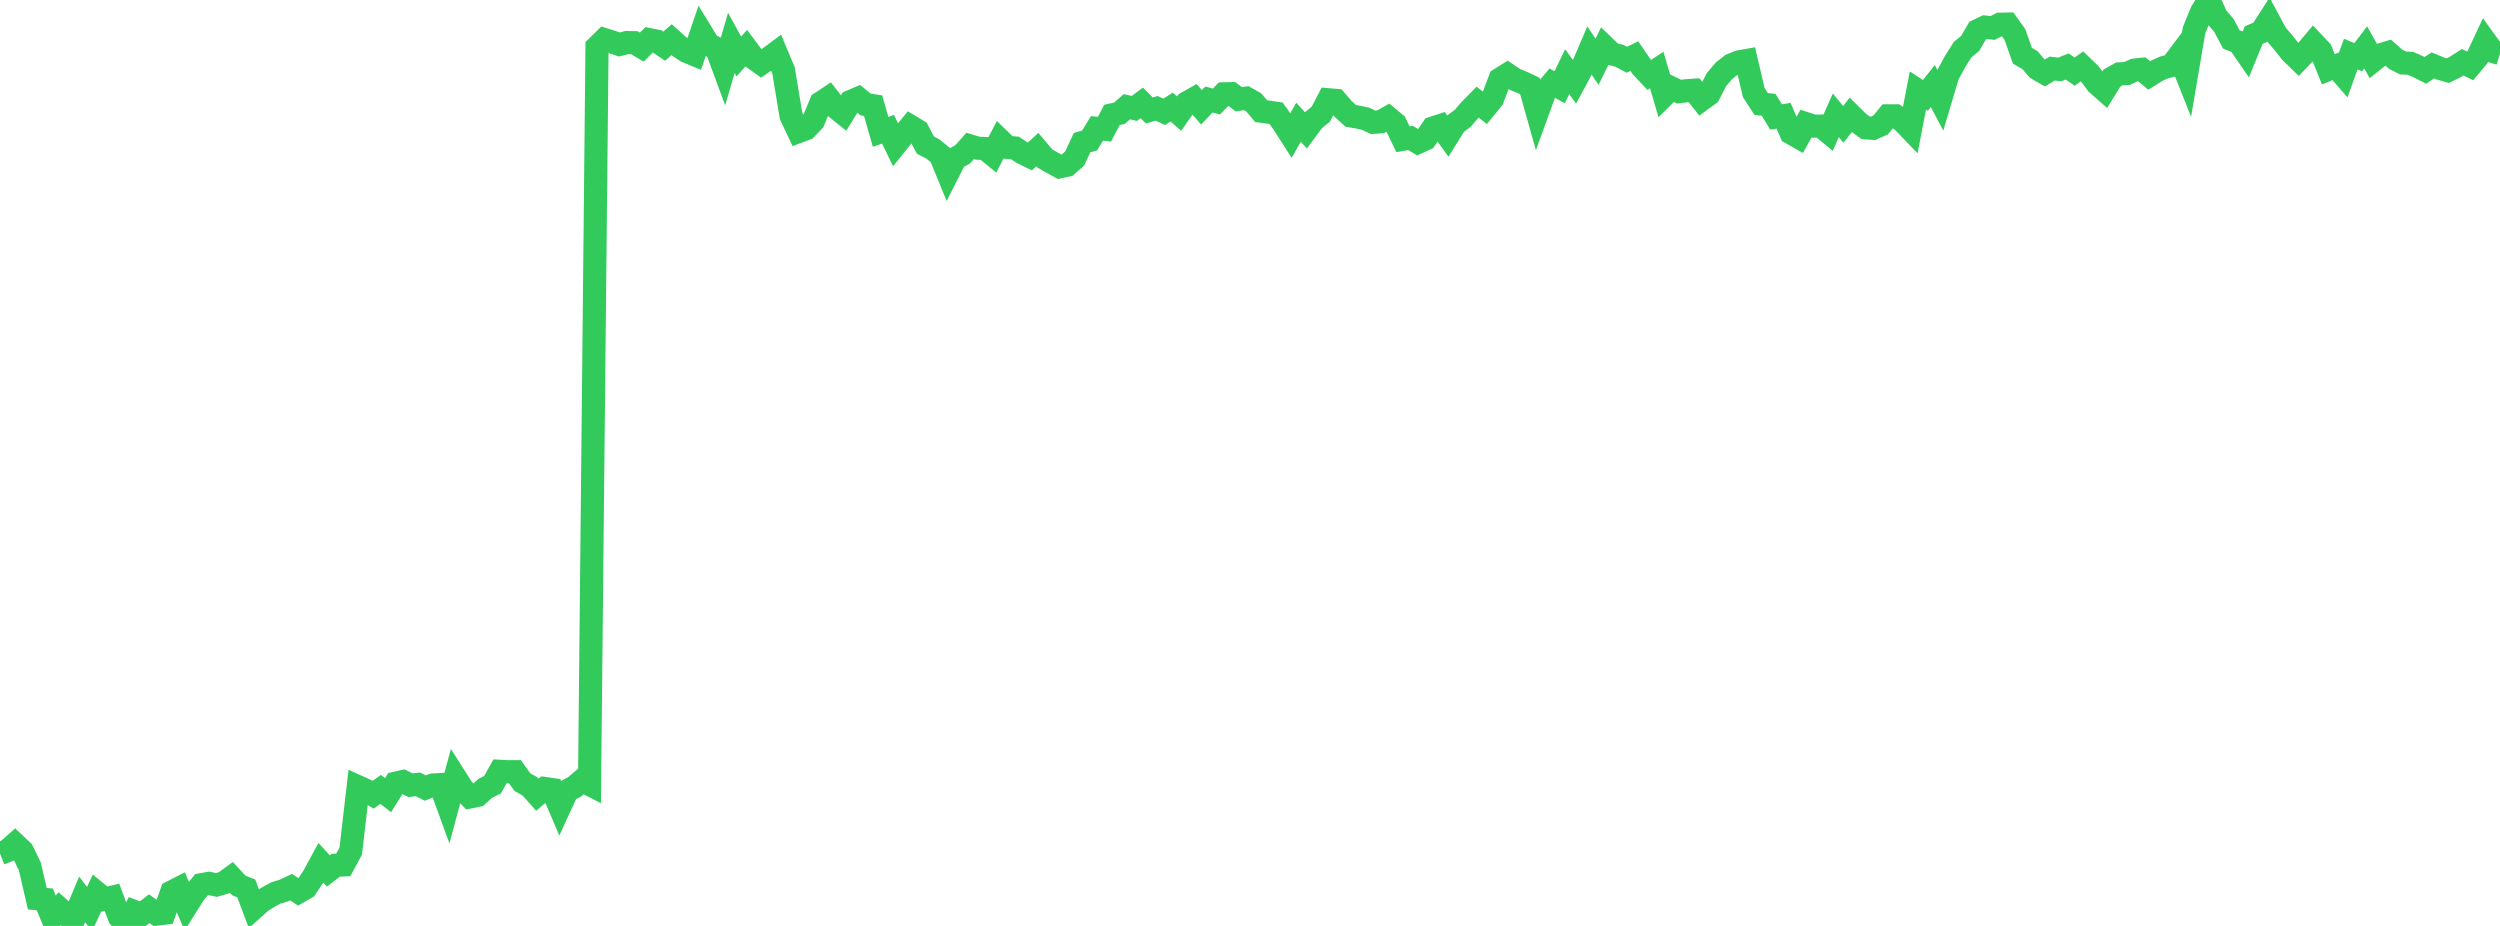 <?xml version="1.0" standalone="no"?>
<!DOCTYPE svg PUBLIC "-//W3C//DTD SVG 1.1//EN" "http://www.w3.org/Graphics/SVG/1.1/DTD/svg11.dtd">

<svg width="135" height="50" viewBox="0 0 135 50" preserveAspectRatio="none" 
  xmlns="http://www.w3.org/2000/svg"
  xmlns:xlink="http://www.w3.org/1999/xlink">


<polyline points="0.0, 46.093 0.403, 45.934 0.806, 45.577 1.209, 45.957 1.612, 46.788 2.015, 48.529 2.418, 48.568 2.821, 49.54 3.224, 49.07 3.627, 49.428 4.03, 49.529 4.433, 48.569 4.836, 49.091 5.239, 48.221 5.642, 48.552 6.045, 48.454 6.448, 49.531 6.851, 50.0 7.254, 49.225 7.657, 49.379 8.06, 49.071 8.463, 49.362 8.866, 49.312 9.269, 48.172 9.672, 47.965 10.075, 48.908 10.478, 48.27 10.881, 47.774 11.284, 47.703 11.687, 47.788 12.09, 47.672 12.493, 47.379 12.896, 47.814 13.299, 47.974 13.701, 49.043 14.104, 48.683 14.507, 48.43 14.91, 48.216 15.313, 48.095 15.716, 47.906 16.119, 48.17 16.522, 47.939 16.925, 47.331 17.328, 46.589 17.731, 47.031 18.134, 46.723 18.537, 46.705 18.94, 45.959 19.343, 42.489 19.746, 42.67 20.149, 42.918 20.552, 42.626 20.955, 42.94 21.358, 42.293 21.761, 42.201 22.164, 42.4 22.567, 42.355 22.97, 42.555 23.373, 42.39 23.776, 42.369 24.179, 43.474 24.582, 41.975 24.985, 42.609 25.388, 43.031 25.791, 42.948 26.194, 42.578 26.597, 42.372 27.0, 41.652 27.403, 41.674 27.806, 41.672 28.209, 42.233 28.612, 42.461 29.015, 42.913 29.418, 42.579 29.821, 42.638 30.224, 43.579 30.627, 42.704 31.03, 42.489 31.433, 42.146 31.836, 42.354 32.239, 2.534 32.642, 2.138 33.045, 2.266 33.448, 2.402 33.851, 2.299 34.254, 2.306 34.657, 2.544 35.06, 2.141 35.463, 2.221 35.866, 2.494 36.269, 2.142 36.672, 2.508 37.075, 2.774 37.478, 2.941 37.881, 1.767 38.284, 2.425 38.687, 2.607 39.09, 3.697 39.493, 2.314 39.896, 3.052 40.299, 2.601 40.701, 3.142 41.104, 3.429 41.507, 3.147 41.91, 2.849 42.313, 3.812 42.716, 6.251 43.119, 7.104 43.522, 6.954 43.925, 6.528 44.328, 5.554 44.731, 5.287 45.134, 5.806 45.537, 6.13 45.94, 5.48 46.343, 5.31 46.746, 5.644 47.149, 5.708 47.552, 7.119 47.955, 6.979 48.358, 7.816 48.761, 7.315 49.164, 6.824 49.567, 7.065 49.97, 7.832 50.373, 8.044 50.776, 8.37 51.179, 9.352 51.582, 8.556 51.985, 8.333 52.388, 7.881 52.791, 8.002 53.194, 8.021 53.597, 8.349 54.0, 7.567 54.403, 7.957 54.806, 7.99 55.209, 8.253 55.612, 8.452 56.015, 8.078 56.418, 8.555 56.821, 8.786 57.224, 9.007 57.627, 8.916 58.03, 8.56 58.433, 7.701 58.836, 7.589 59.239, 6.932 59.642, 6.975 60.045, 6.205 60.448, 6.116 60.851, 5.764 61.254, 5.858 61.657, 5.556 62.06, 5.965 62.463, 5.85 62.866, 6.04 63.269, 5.782 63.672, 6.134 64.075, 5.559 64.478, 5.332 64.881, 5.796 65.284, 5.372 65.687, 5.482 66.09, 5.068 66.493, 5.057 66.896, 5.36 67.299, 5.301 67.701, 5.528 68.104, 6.003 68.507, 6.056 68.91, 6.116 69.313, 6.684 69.716, 7.314 70.119, 6.601 70.522, 7.037 70.925, 6.492 71.328, 6.159 71.731, 5.387 72.134, 5.421 72.537, 5.887 72.94, 6.257 73.343, 6.326 73.746, 6.414 74.149, 6.605 74.552, 6.576 74.955, 6.349 75.358, 6.685 75.761, 7.52 76.164, 7.448 76.567, 7.689 76.97, 7.505 77.373, 6.913 77.776, 6.783 78.179, 7.341 78.582, 6.693 78.985, 6.389 79.388, 5.925 79.791, 5.516 80.194, 5.83 80.597, 5.335 81.0, 4.271 81.403, 4.019 81.806, 4.29 82.209, 4.454 82.612, 4.641 83.015, 6.075 83.418, 4.966 83.821, 4.49 84.224, 4.71 84.627, 3.871 85.03, 4.425 85.433, 3.675 85.836, 2.732 86.239, 3.337 86.642, 2.52 87.045, 2.908 87.448, 3.014 87.851, 3.227 88.254, 3.028 88.657, 3.618 89.06, 4.046 89.463, 3.781 89.866, 5.151 90.269, 4.754 90.672, 4.951 91.075, 4.9 91.478, 4.872 91.881, 5.384 92.284, 5.089 92.687, 4.302 93.09, 3.825 93.493, 3.509 93.896, 3.344 94.299, 3.272 94.701, 4.997 95.104, 5.618 95.507, 5.659 95.91, 6.318 96.313, 6.251 96.716, 7.178 97.119, 7.406 97.522, 6.678 97.925, 6.809 98.328, 6.808 98.731, 7.14 99.134, 6.227 99.537, 6.716 99.94, 6.208 100.343, 6.607 100.746, 6.902 101.149, 6.929 101.552, 6.75 101.955, 6.256 102.358, 6.256 102.761, 6.558 103.164, 6.978 103.567, 4.888 103.97, 5.151 104.373, 4.648 104.776, 5.41 105.179, 4.056 105.582, 3.309 105.985, 2.676 106.388, 2.347 106.791, 1.655 107.194, 1.462 107.597, 1.512 108.0, 1.308 108.403, 1.3 108.806, 1.864 109.209, 3.009 109.612, 3.242 110.015, 3.713 110.418, 3.944 110.821, 3.701 111.224, 3.752 111.627, 3.588 112.03, 3.868 112.433, 3.584 112.836, 3.973 113.239, 4.516 113.642, 4.872 114.045, 4.217 114.448, 3.989 114.851, 3.97 115.254, 3.787 115.657, 3.744 116.06, 4.076 116.463, 3.821 116.866, 3.64 117.269, 3.535 117.672, 2.999 118.075, 4.009 118.478, 1.637 118.881, 0.649 119.284, 0.0 119.687, 0.902 120.09, 1.37 120.493, 2.13 120.896, 2.287 121.299, 2.872 121.701, 1.894 122.104, 1.721 122.507, 1.096 122.91, 1.844 123.313, 2.316 123.716, 2.824 124.119, 3.215 124.522, 2.793 124.925, 2.314 125.328, 2.741 125.731, 3.743 126.134, 3.578 126.537, 4.044 126.94, 2.922 127.343, 3.089 127.746, 2.558 128.149, 3.275 128.552, 2.957 128.955, 2.837 129.358, 3.194 129.761, 3.4 130.164, 3.418 130.567, 3.596 130.97, 3.798 131.373, 3.532 131.776, 3.7 132.179, 3.814 132.582, 3.619 132.985, 3.361 133.388, 3.558 133.791, 3.075 134.194, 2.212 134.597, 2.769 135.0, 2.894" fill="none" stroke="#32ca5b" stroke-width="1.25"/>

</svg>